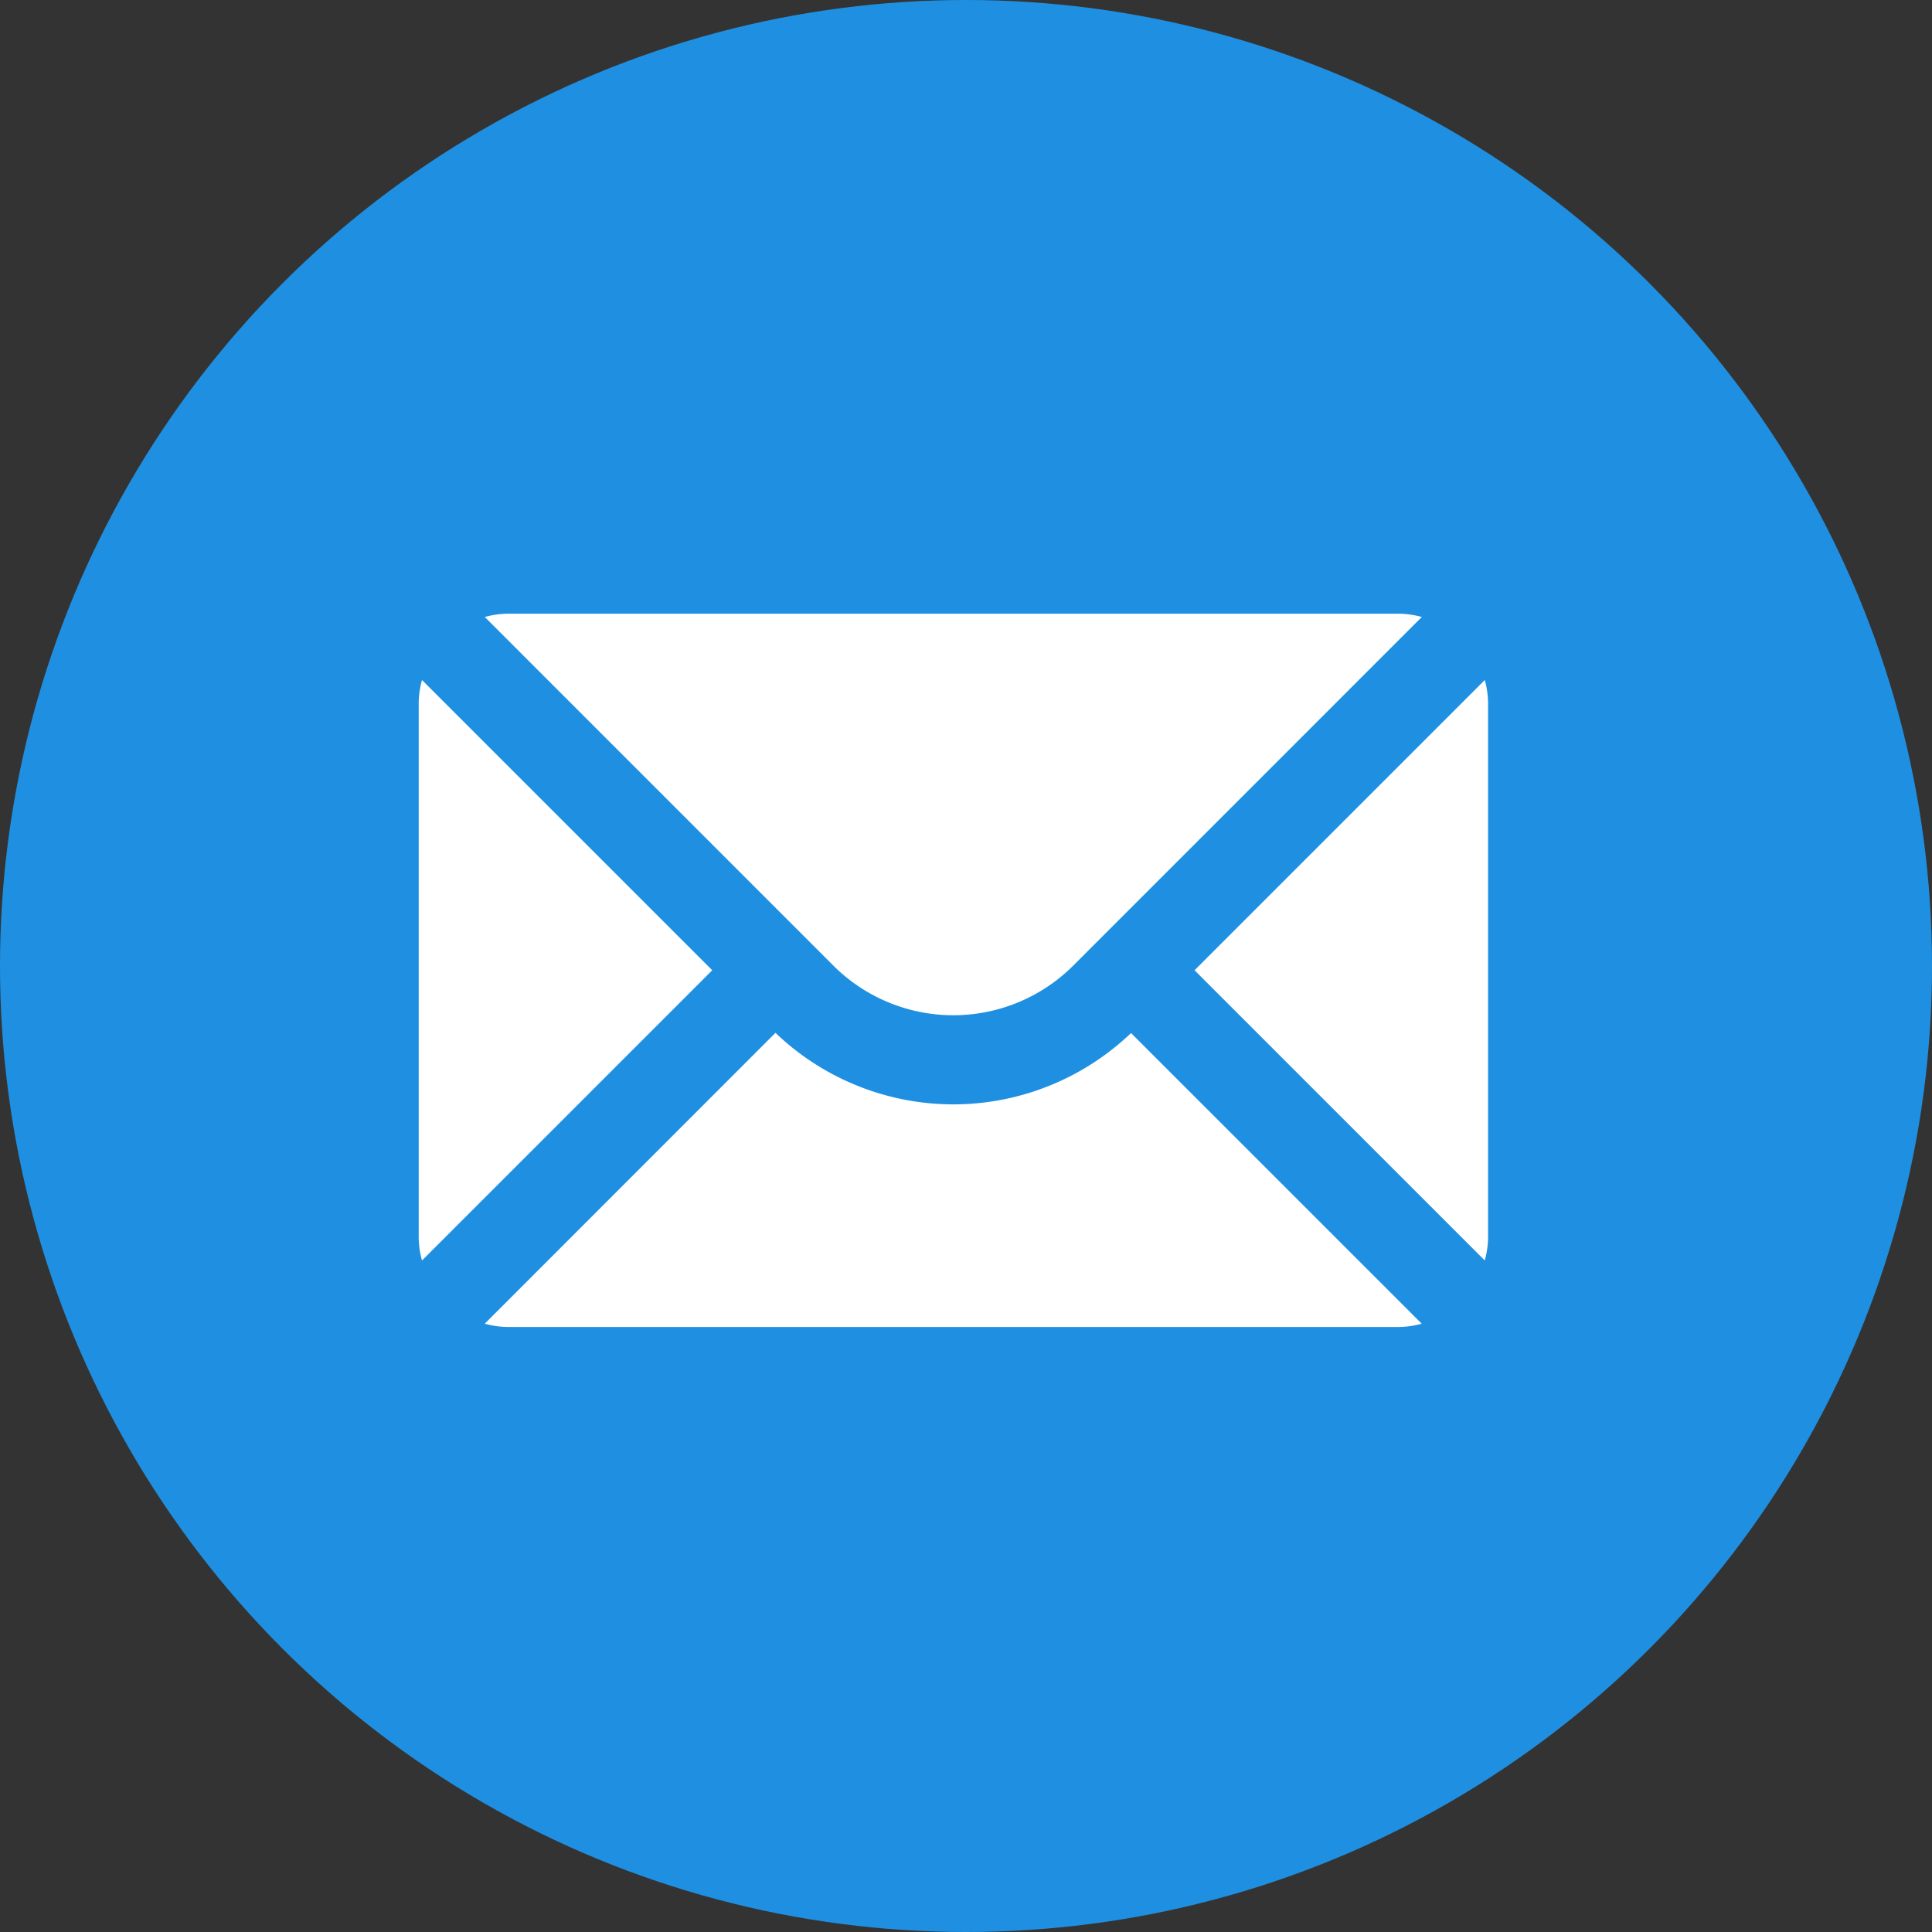 <svg xmlns="http://www.w3.org/2000/svg" width="40" height="40" viewBox="0 0 40 40"><rect x="0" y="0" width="40" height="40" fill="#333333" stroke="none"/><defs><style>.a{fill:#1f90e1;}.b{fill:#fff;}</style></defs><g transform="translate(-416.5 -49.5)"><circle class="a" cx="20" cy="20" r="20" transform="translate(416.5 49.5)"/><g transform="translate(425.163 62.206)"><path class="b" d="M34.078,17.373l-6.009,6.009,6.008,6.008a1.808,1.808,0,0,0,.069-.472V17.846A1.861,1.861,0,0,0,34.078,17.373Zm-8.524,5.916,7.22-7.221A1.861,1.861,0,0,0,32.3,16H13.846a1.861,1.861,0,0,0-.472.068l7.22,7.221A3.514,3.514,0,0,0,25.554,23.289Zm-2.48,2.87a5.331,5.331,0,0,1-3.682-1.481L13.373,30.7a1.861,1.861,0,0,0,.472.068H32.3a1.861,1.861,0,0,0,.472-.068l-6.018-6.018A5.331,5.331,0,0,1,23.073,26.159Zm-11-8.786a1.861,1.861,0,0,0-.068.472V28.919a1.861,1.861,0,0,0,.068.472l6.009-6.009Z" transform="translate(-12 -16)"/></g></g></svg>